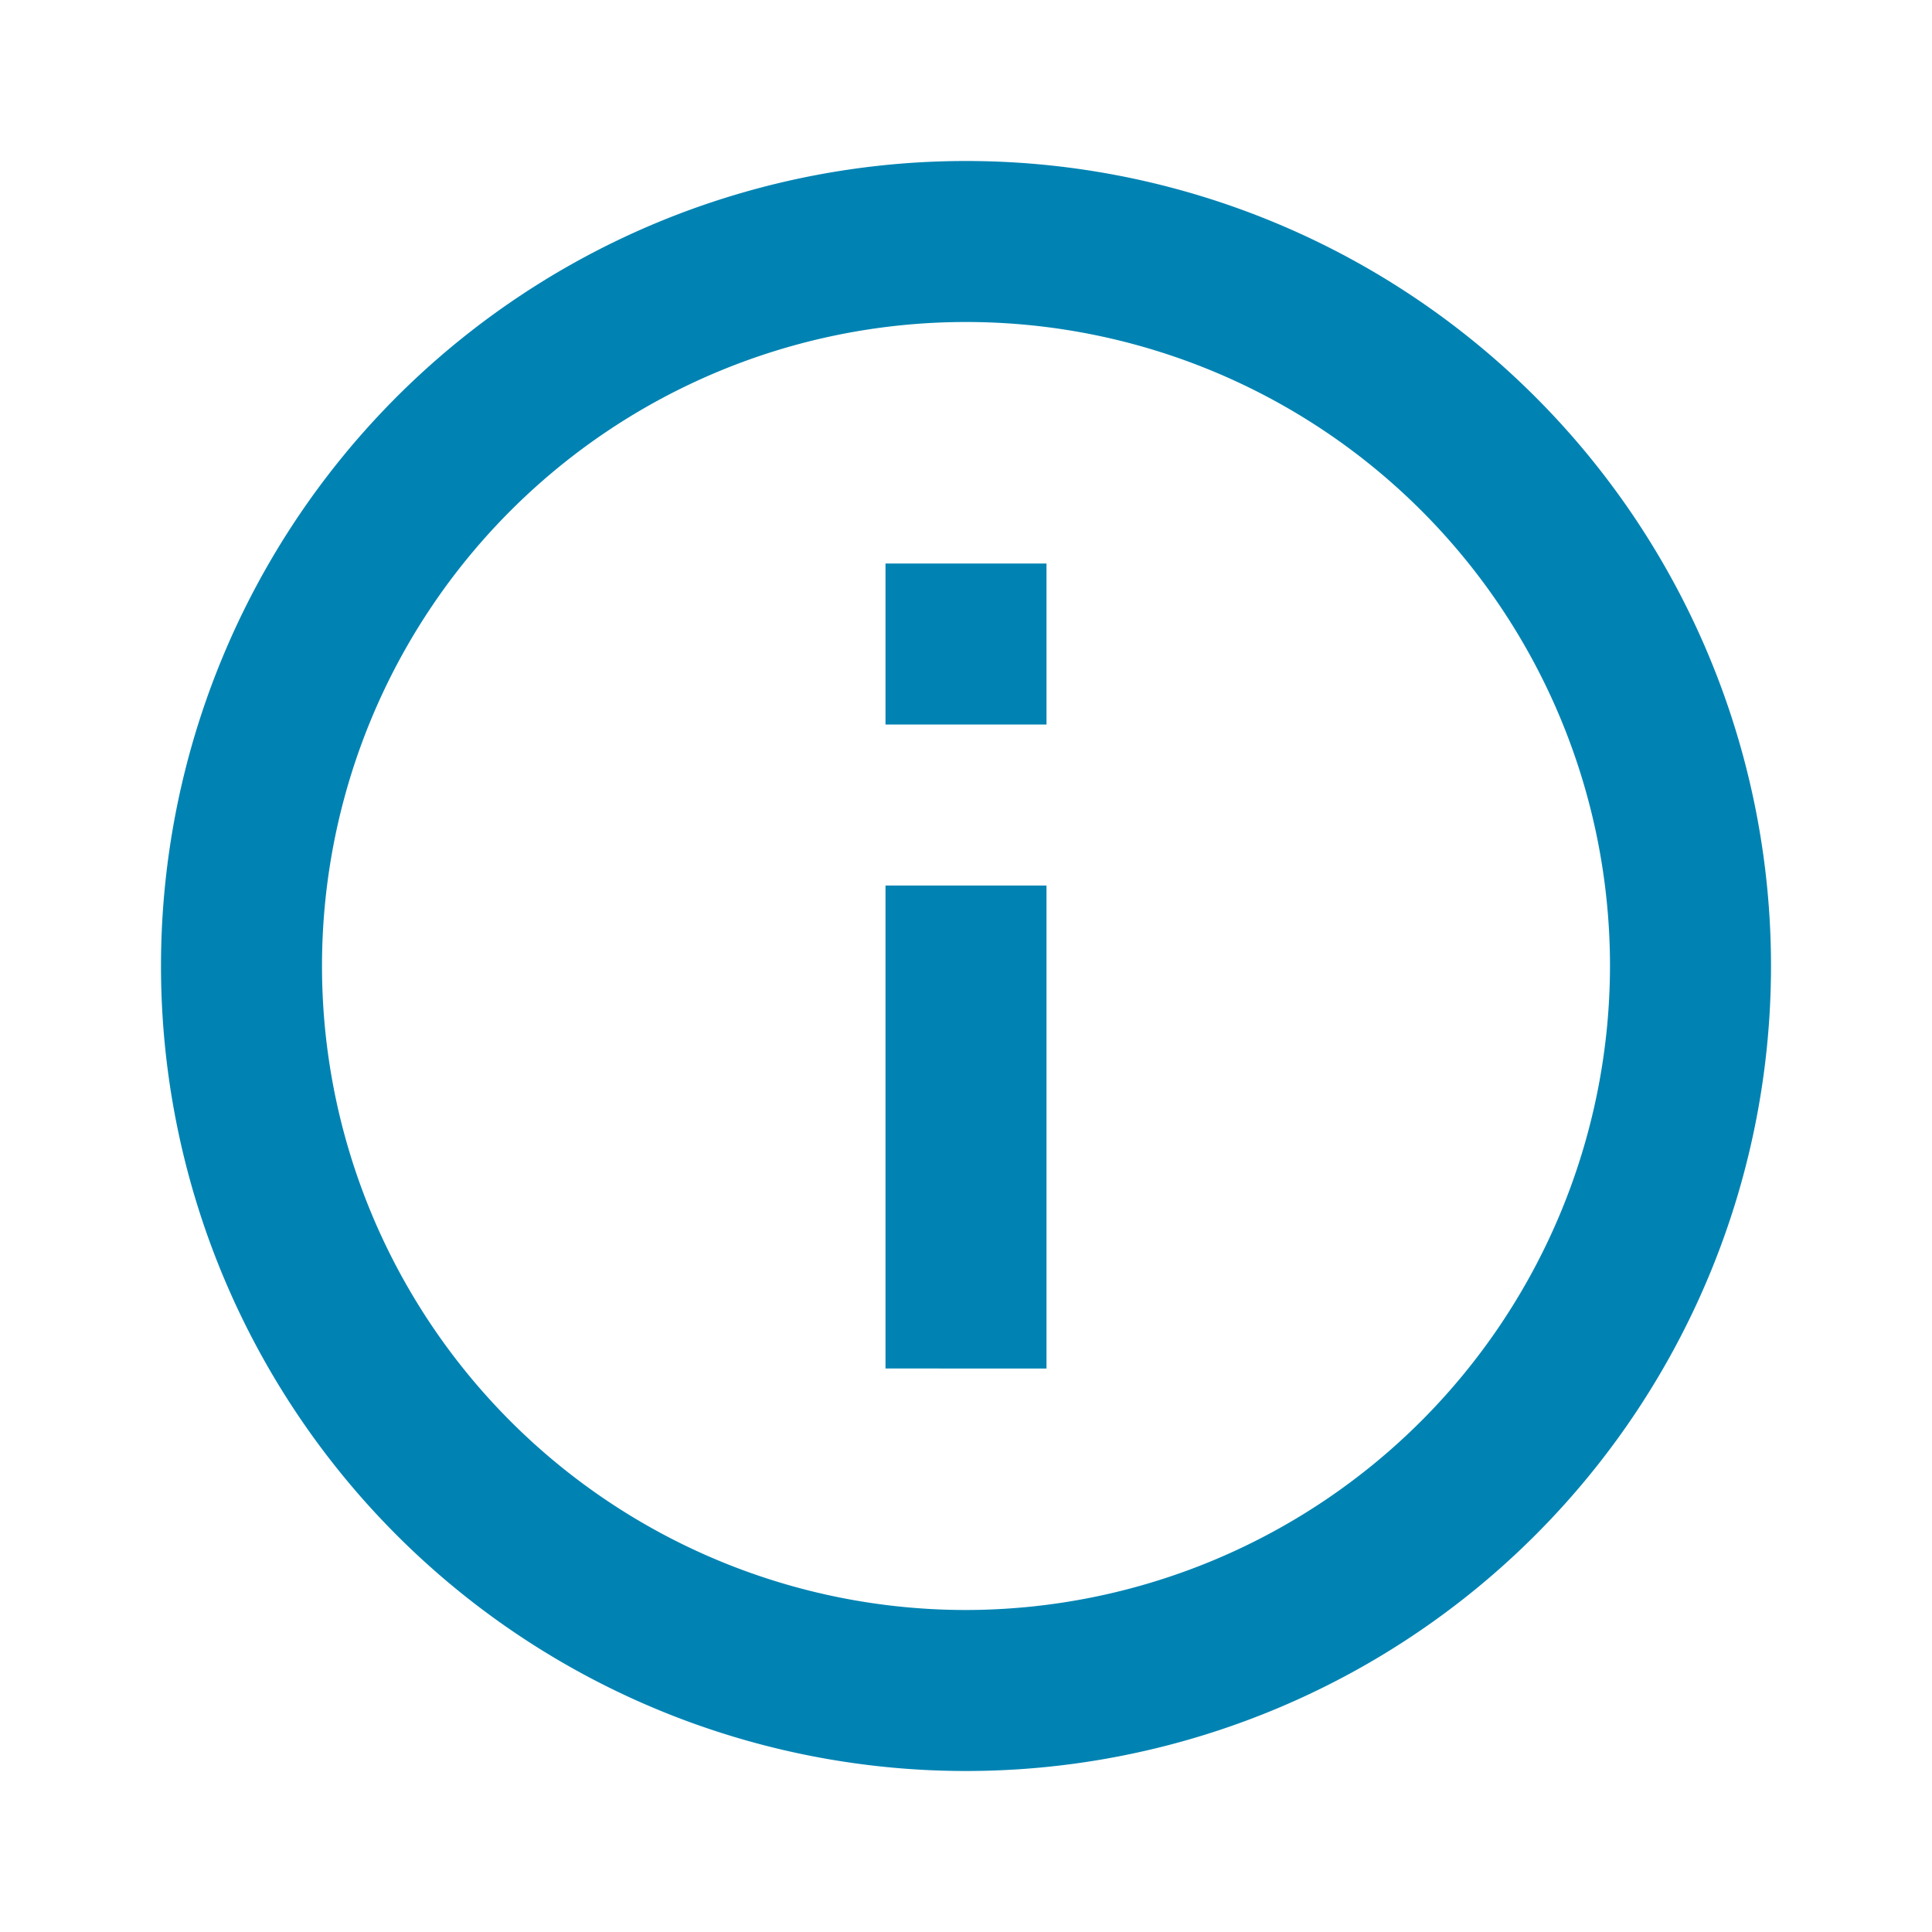 <svg id="info_black_24dp_1_" data-name="info_black_24dp (1)" xmlns="http://www.w3.org/2000/svg" width="24" height="24" viewBox="0 0 24 24">
  <path id="Path_15" data-name="Path 15" d="M0,0H24V24H0Z" fill="none"/>
  <path id="Path_16" data-name="Path 16" d="M11,7h2V9H11Zm0,4h2v6H11Zm1-9A10,10,0,1,0,22,12,10,10,0,0,0,12,2Zm0,18a8,8,0,1,1,8-8A8.011,8.011,0,0,1,12,20Z" fill="#0083b3"/>
</svg>
